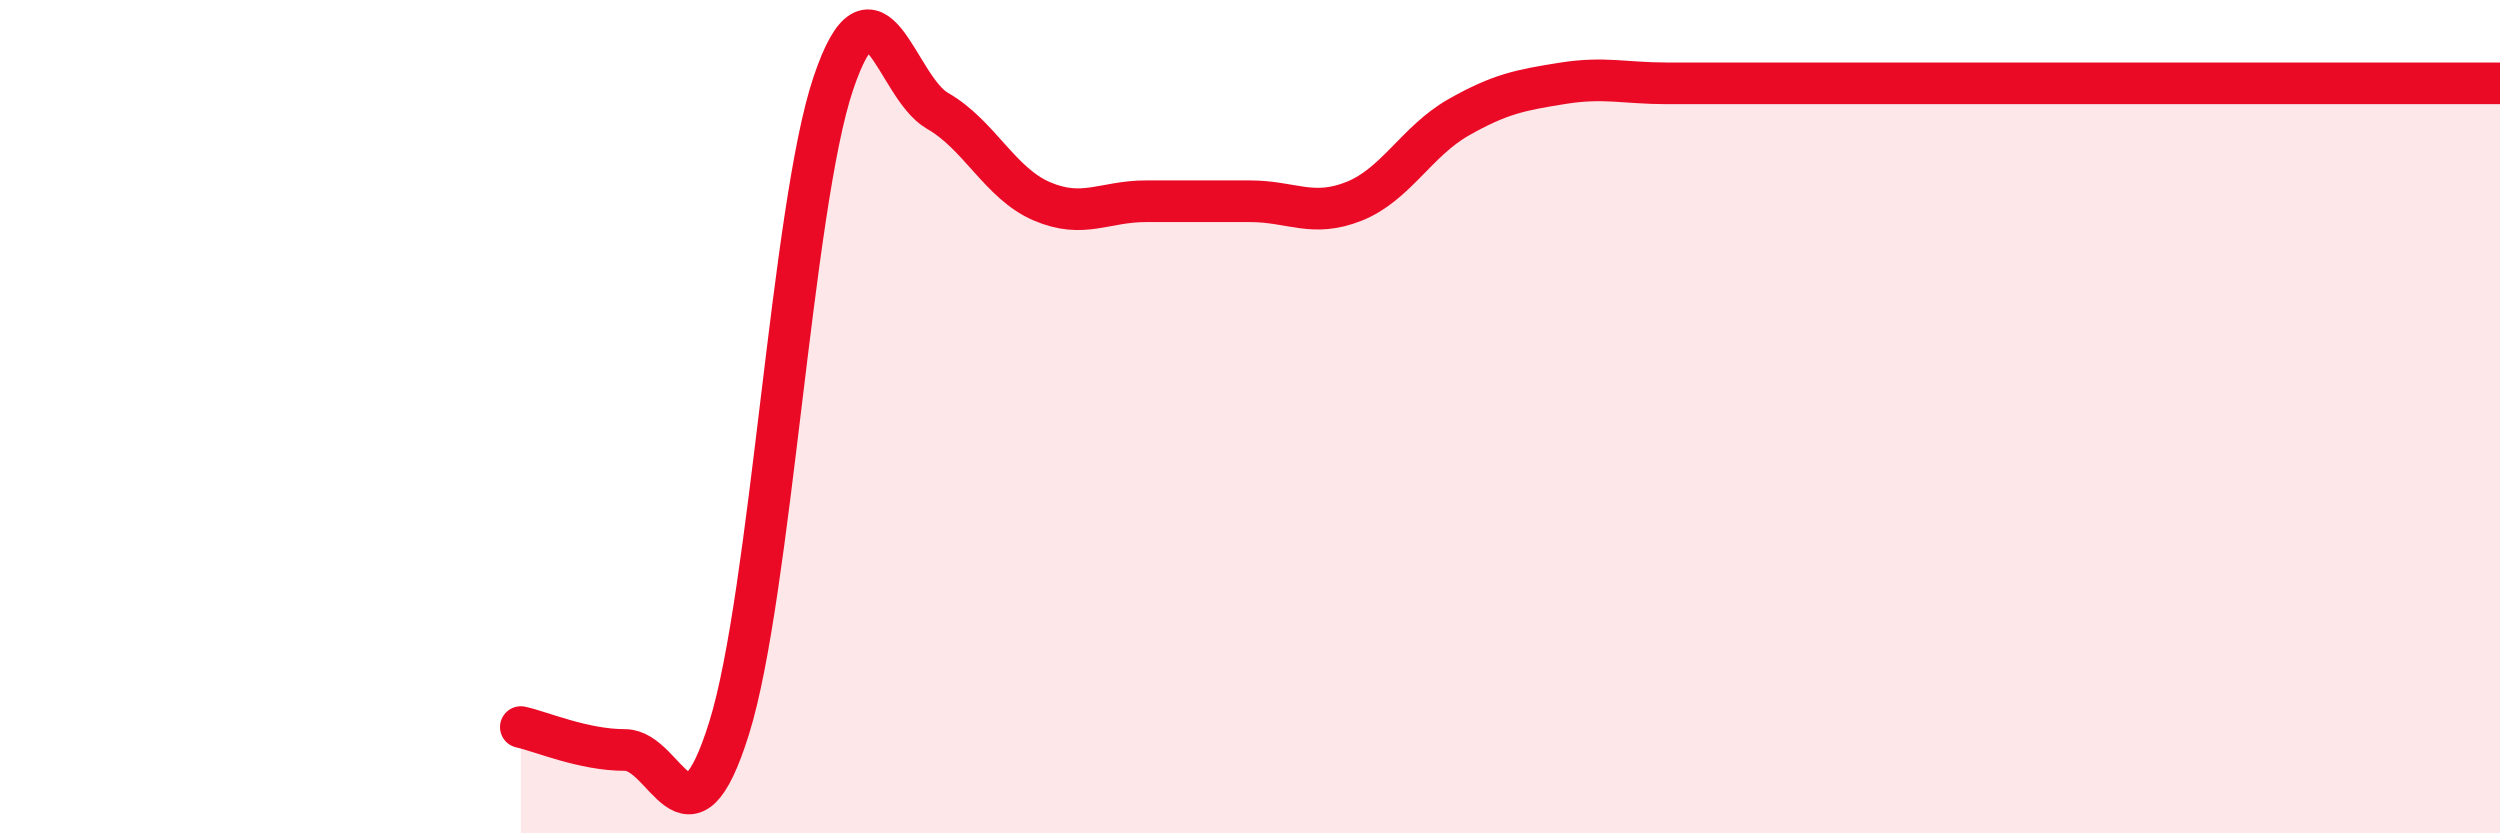 
    <svg width="60" height="20" viewBox="0 0 60 20" xmlns="http://www.w3.org/2000/svg">
      <path
        d="M 12.5,17.45 C 13,17.56 14,18 15,18 C 16,18 16.5,20.67 17.5,17.47 C 18.5,14.27 19,4.96 20,2 C 21,-0.96 21.5,2.09 22.5,2.66 C 23.5,3.23 24,4.4 25,4.83 C 26,5.26 26.5,4.83 27.5,4.83 C 28.5,4.83 29,4.83 30,4.83 C 31,4.83 31.5,5.23 32.5,4.83 C 33.5,4.43 34,3.39 35,2.82 C 36,2.25 36.5,2.16 37.5,2 C 38.5,1.84 39,2 40,2 C 41,2 41.5,2 42.5,2 C 43.5,2 44,2 45,2 C 46,2 46.5,2 47.5,2 C 48.5,2 49,2 50,2 C 51,2 51.5,2 52.5,2 C 53.5,2 53.5,2 55,2 C 56.5,2 59,2 60,2L60 20L12.5 20Z"
        fill="#EB0A25"
        opacity="0.1"
        stroke-linecap="round"
        stroke-linejoin="round"
      />
      <path
        d="M 12.5,17.45 C 13,17.56 14,18 15,18 C 16,18 16.5,20.67 17.5,17.47 C 18.5,14.27 19,4.96 20,2 C 21,-0.96 21.5,2.09 22.5,2.66 C 23.5,3.23 24,4.4 25,4.83 C 26,5.26 26.5,4.83 27.5,4.83 C 28.5,4.83 29,4.83 30,4.83 C 31,4.83 31.5,5.23 32.5,4.83 C 33.5,4.43 34,3.39 35,2.82 C 36,2.25 36.5,2.16 37.5,2 C 38.5,1.84 39,2 40,2 C 41,2 41.5,2 42.5,2 C 43.5,2 44,2 45,2 C 46,2 46.5,2 47.5,2 C 48.5,2 49,2 50,2 C 51,2 51.5,2 52.5,2 C 53.5,2 53.5,2 55,2 C 56.5,2 59,2 60,2"
        stroke="#EB0A25"
        stroke-width="1"
        fill="none"
        stroke-linecap="round"
        stroke-linejoin="round"
      />
    </svg>
  